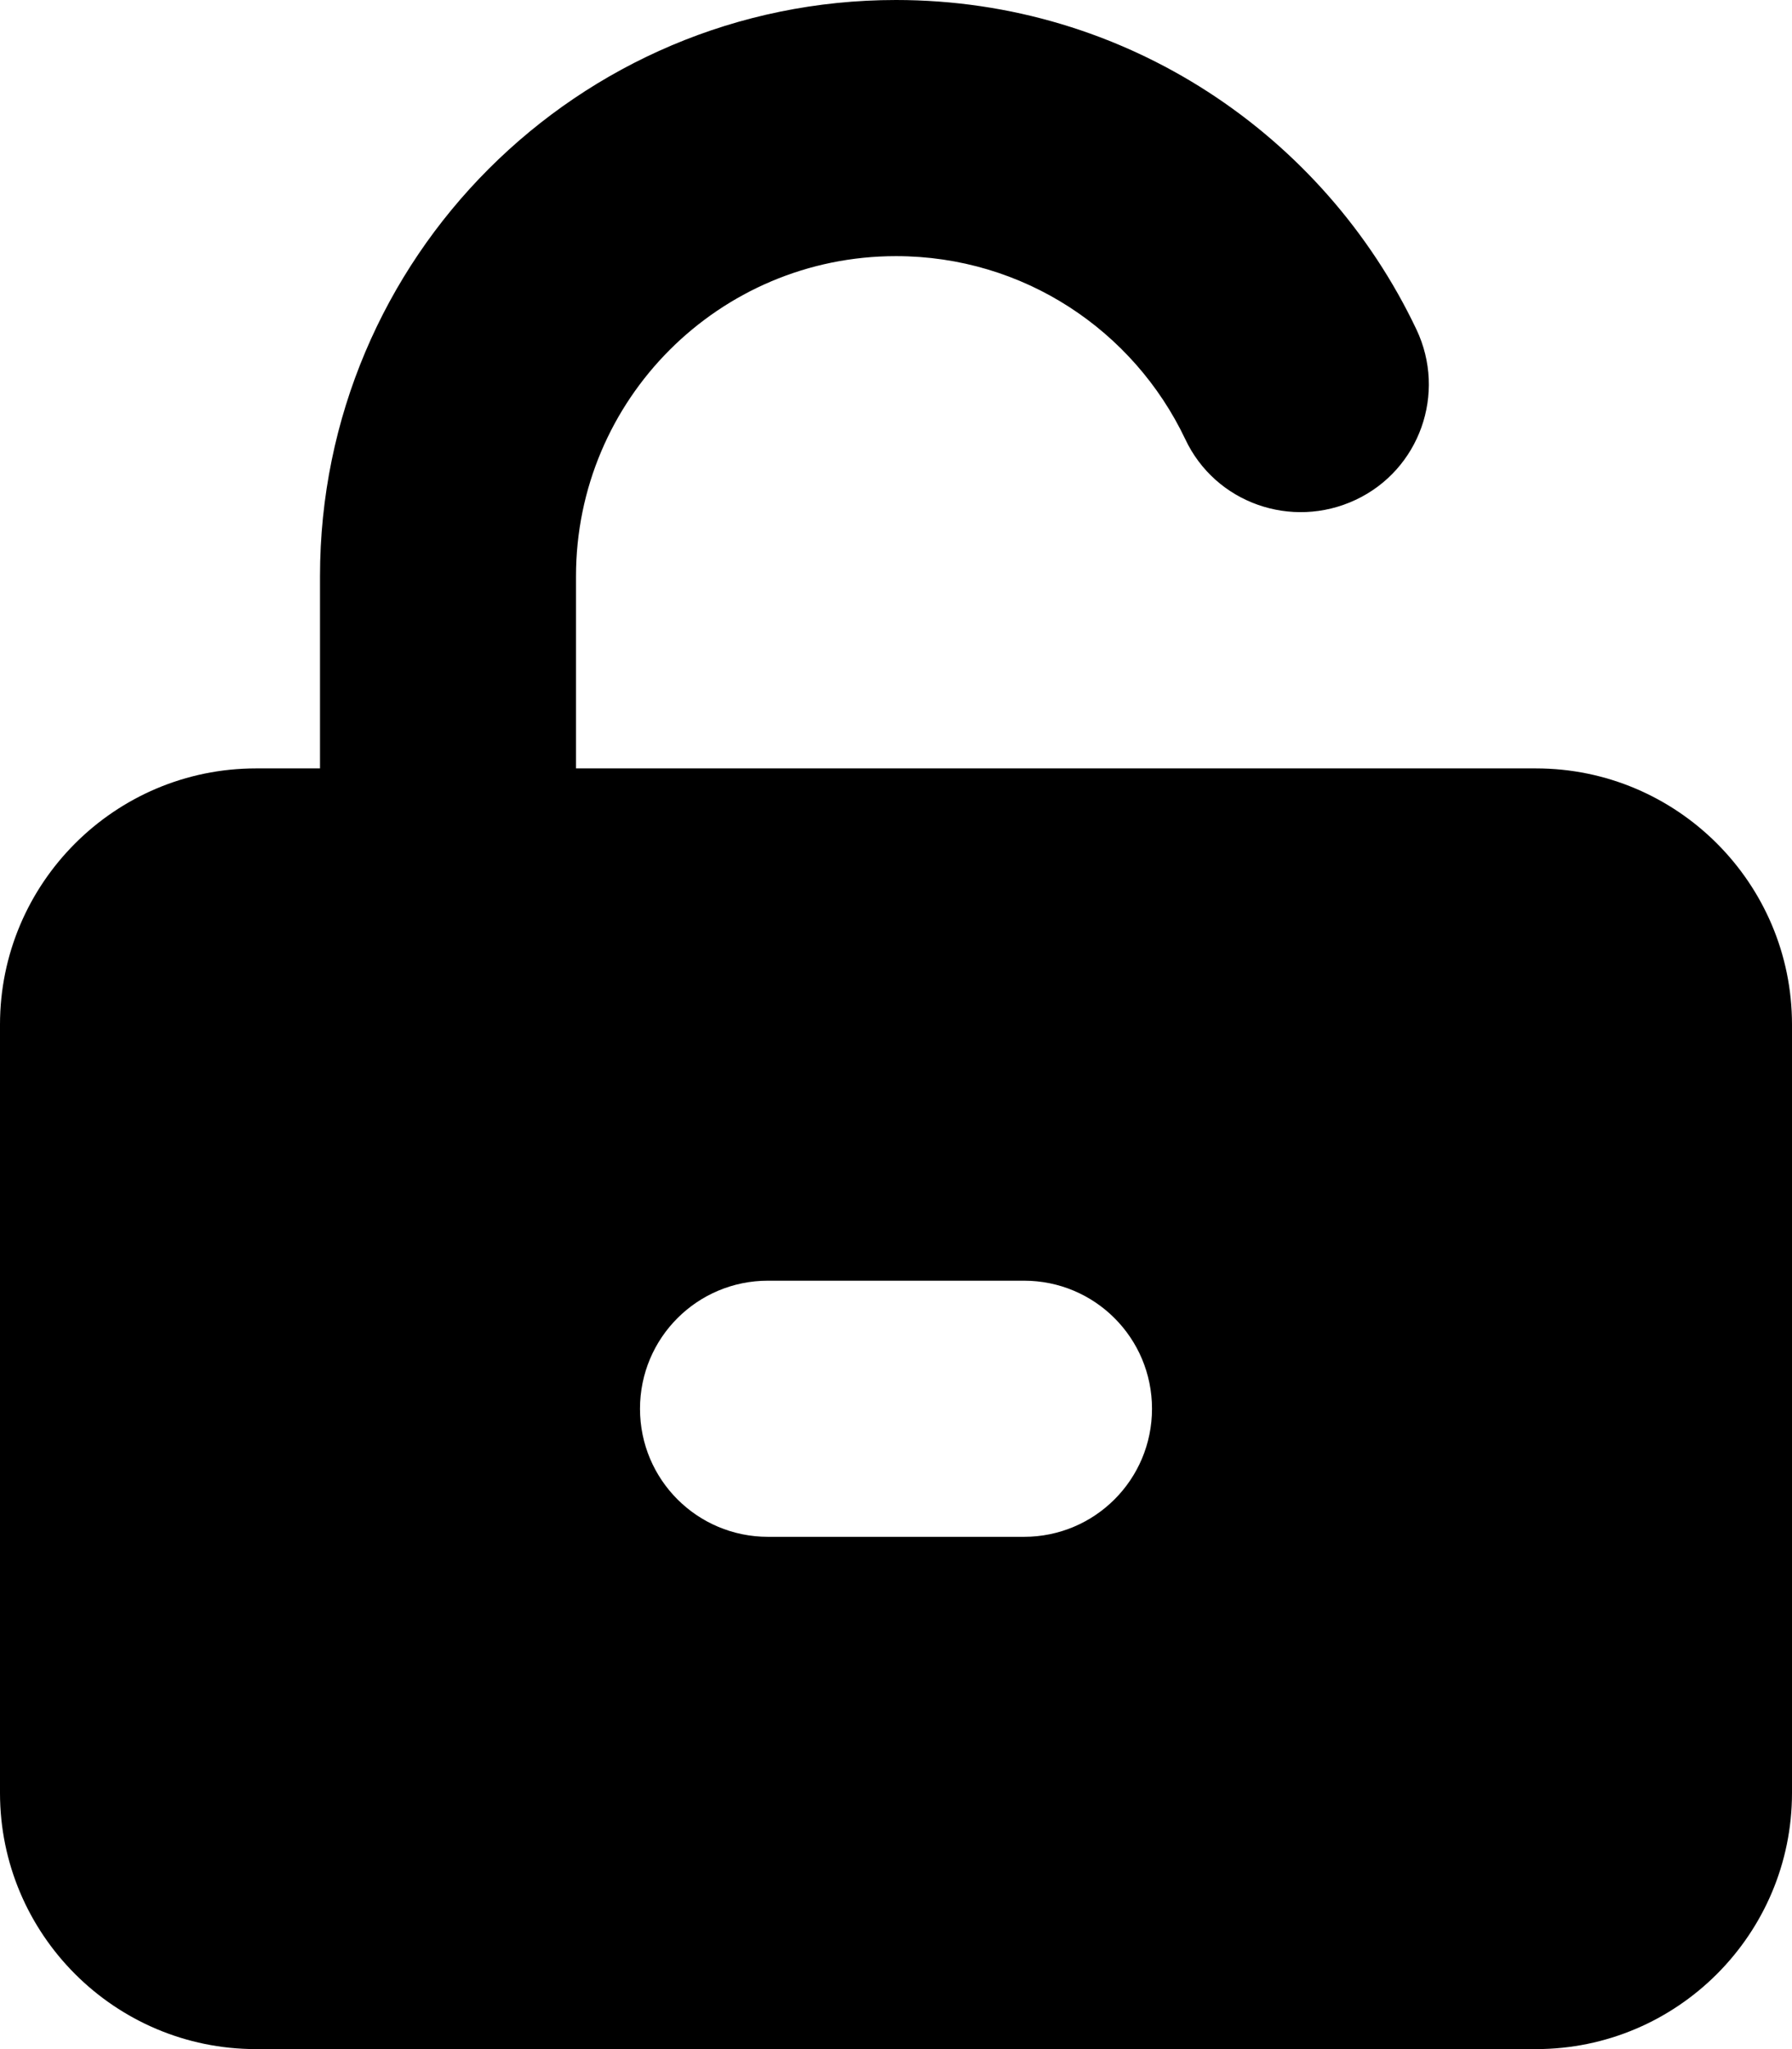 <svg fill="currentColor" xmlns="http://www.w3.org/2000/svg" viewBox="0 0 448 512"><!--! Font Awesome Free 6.2.0 by @fontawesome - https://fontawesome.com License - https://fontawesome.com/license/free (Icons: CC BY 4.0, Fonts: SIL OFL 1.1, Code: MIT License) Copyright 2022 Fonticons, Inc. --><path d="M224 64c-44.2 0-80 35.8-80 80v48H384c35.3 0 64 28.7 64 64V448c0 35.3-28.7 64-64 64H64c-35.3 0-64-28.7-64-64V256c0-35.3 28.7-64 64-64H80V144C80 64.5 144.5 0 224 0c57.5 0 107 33.7 130.1 82.3c7.6 16 .8 35.1-15.2 42.6s-35.1 .8-42.6-15.2C283.4 82.6 255.9 64 224 64zm32 320c17.7 0 32-14.3 32-32s-14.3-32-32-32H192c-17.7 0-32 14.3-32 32s14.3 32 32 32h64z"/></svg>
